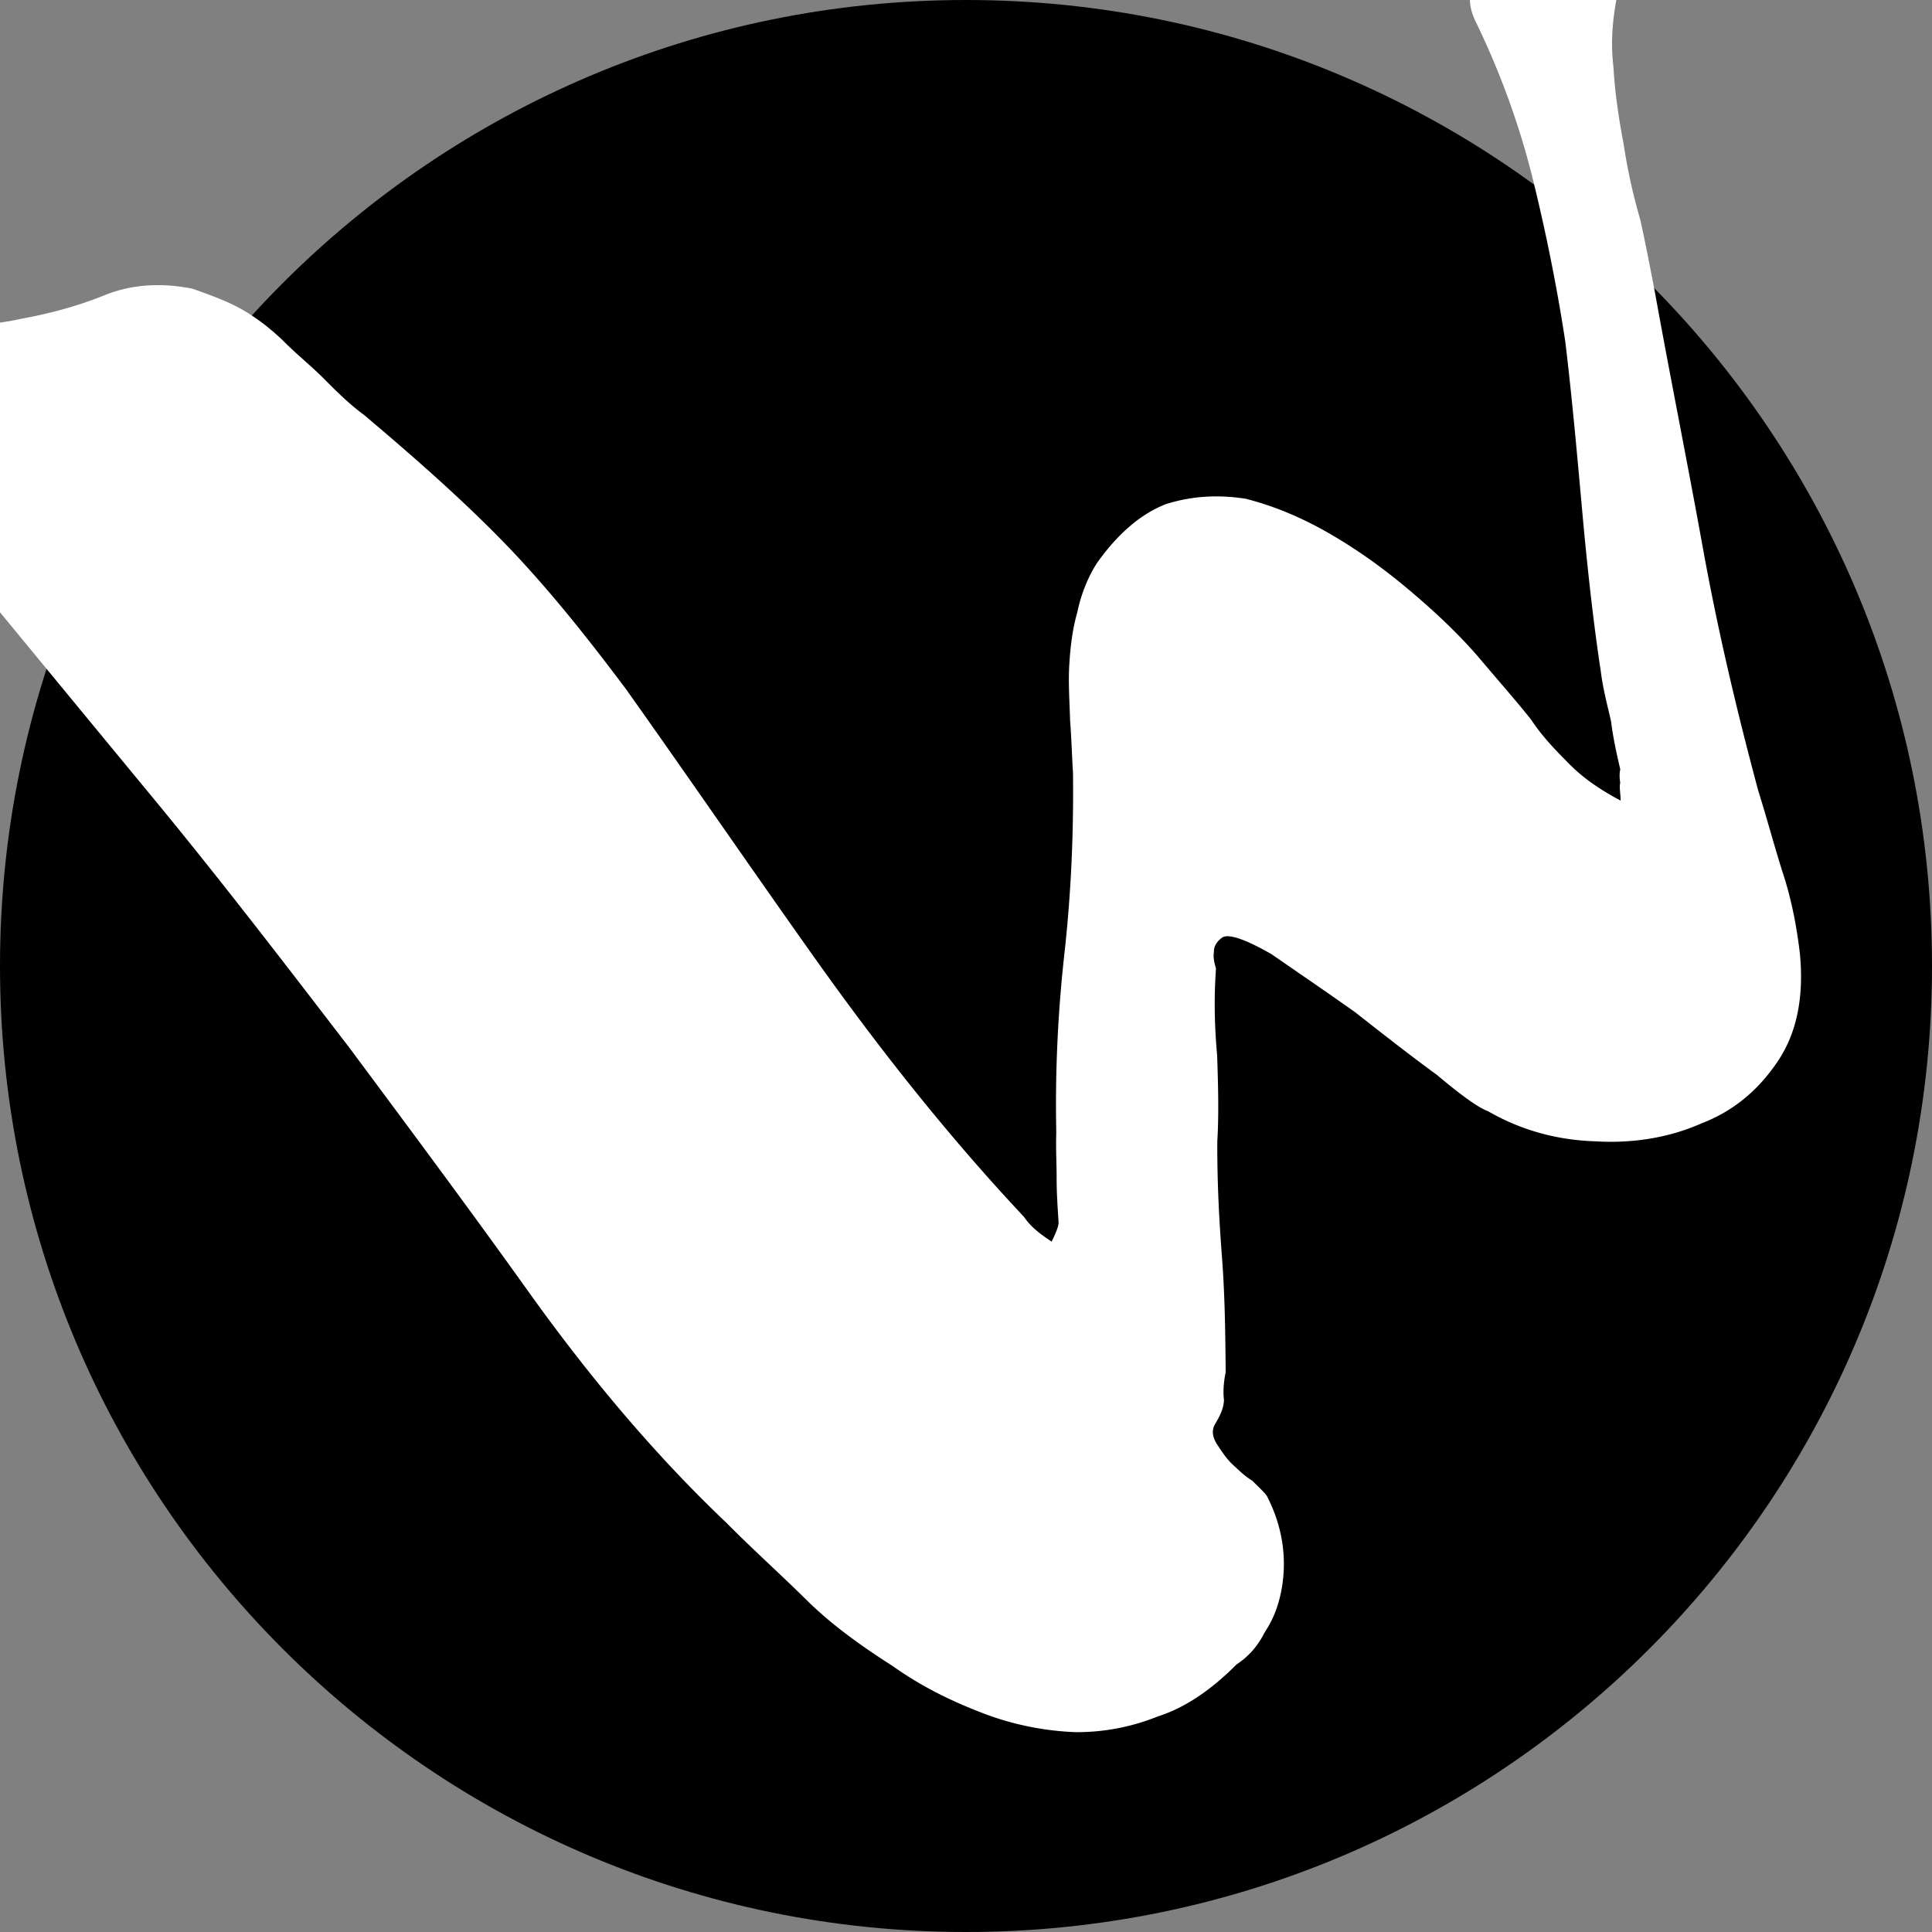 <?xml version="1.0" encoding="UTF-8"?>
<svg data-bbox="-37.5 -37.5 450 450" height="500" viewBox="0 0 375 375" width="500" xmlns="http://www.w3.org/2000/svg" data-type="color">
    <rect x="0" y="0" width="375" height="375" fill="#808080" stroke="none"/>
    <g>
        <defs>
            <clipPath id="08b519be-39d2-4136-9dda-ac9bc1fc8256">
                <path d="M187.5 0C83.945 0 0 83.945 0 187.5S83.945 375 187.5 375 375 291.055 375 187.5 291.055 0 187.5 0Zm0 0"/>
            </clipPath>
        </defs>
        <g clip-path="url(#08b519be-39d2-4136-9dda-ac9bc1fc8256)">
            <path fill="#000000" d="M412.5-37.5v450h-450v-450h450z" data-color="1"/>
        </g>
        <path d="M208.864 336.212a42.004 42.004 0 0 0 15.898-3.067c5.063-1.597 10.239-5.015 15.215-10.05 2.438-1.61 4.164-3.625 5.493-6.246 1.527-2.32 2.55-4.747 3.167-7.778 1.243-6.062.461-12.543-2.75-18.726-.402-.61-1.507-1.625-2.816-2.946-1.414-.816-2.723-2.136-3.832-3.152-1.11-1.02-2.113-2.54-2.918-3.758-.805-1.215-1.3-2.637-.488-4.047.816-1.414 1.633-2.828 1.742-4.648-.195-1.617-.086-3.438.328-5.461-.07-7.383-.14-14.77-.715-22.258-.574-7.488-.945-14.672-.91-22.562.328-5.461.149-11.024-.027-16.59-.485-5.363-.66-10.93-.23-16.895-.301-1.113-.598-2.226-.391-3.238-.098-.809.414-2.023 1.629-2.824 1.218-.805 4.652.422 9.597 3.277 4.84 3.36 10.387 7.125 16.137 11.2 5.445 4.273 10.887 8.542 15.93 12.206 4.937 4.172 8.164 6.41 9.882 7.024 6.356 3.672 13.329 5.625 20.915 5.86 7.28.437 14.367-.747 20.449-3.45 6.281-2.402 11.054-6.426 14.824-11.977 3.766-5.546 5.21-12.62 4.34-21.222-.586-4.86-1.574-10.324-3.371-15.696-1.594-5.066-3.09-10.636-4.684-15.699-4.183-15.597-7.855-31.09-10.82-47.492-2.961-16.402-6.23-32.602-9.192-49.004-.89-4.656-1.78-9.312-2.87-14.273a113.735 113.735 0 0 1-3.274-14.887c-.89-4.656-1.676-9.82-1.957-14.879-.586-4.86-.16-9.508.87-14.562.415-2.024.427-4.653-.17-6.88-.599-2.23-1.497-4.257-3.009-5.882-3.43-2.543-7.168-3.57-11.824-2.68-4.457 1.192-7.805 3.402-10.043 6.633-1.328 2.621-2.351 5.047-3.066 7.27-1.024 2.421-.73 4.851.574 7.488 4.808 9.933 8.508 20.168 11.094 30.699 2.582 10.531 4.66 20.96 6.234 31.285 1.27 10.527 2.234 21.254 3.2 31.98.964 10.727 2.128 21.762 3.702 32.087.391 3.238 1.286 6.582 1.98 9.617.391 3.238 1.087 6.277 1.782 9.316-.207 1.012-.11 1.82-.012 2.629-.207 1.012.09 2.125.086 3.441-4.039-2.144-7.265-4.382-9.883-7.023-2.62-2.645-5.238-5.285-7.449-8.633-2.715-3.449-6.14-7.308-10.164-12.082-3.824-4.469-8.457-8.84-13.398-13.008-4.938-4.168-9.98-7.832-15.63-11.093-5.651-3.262-11.003-5.41-16.257-6.75-5.36-.832-10.418-.551-15.484 1.046-4.864 1.899-9.332 5.723-13.403 11.473-1.933 3.027-3.164 6.461-3.785 9.492-.922 3.235-1.344 6.57-1.562 10.211-.22 3.64.07 7.383.156 10.824.285 3.747.371 7.184.562 10.118.149 12.14-.41 23.875-1.671 35.199a263.324 263.324 0 0 0-1.57 34.691c-.114 3.133.077 6.07.066 8.7-.012 2.628.175 5.562.367 8.5.097.808-.414 2.019-1.332 3.937-2.32-1.527-4.137-2.953-5.344-4.777-14.7-15.645-28.078-32.598-40.344-49.848-12.265-17.25-24.43-35.008-36.898-52.563-7.442-9.945-15.188-19.69-23.445-28.226-8.258-8.531-17.63-16.77-27.508-25.106-2.52-1.832-4.938-4.167-7.555-6.812-2.621-2.64-5.34-4.777-7.96-7.418-2.419-2.34-5.138-4.473-7.966-6.105-2.824-1.63-6.258-2.86-9.691-4.09-6.067-1.239-11.934-.86-17.102 1.242-5.168 2.101-10.738 3.594-16.207 4.582-3.039.695-6.277 1.086-9.715 1.172-3.441.086-6.375.273-9.109.77-2.531.796-4.863 1.898-6.594 3.913-1.726 2.016-2.851 4.946-2.972 9.395-.536 6.473.757 11.738 4.074 16.101 3.015 4.567 6.336 8.934 10.16 13.399a35072.07 35072.07 0 0 0 39.645 48.125c13.082 15.84 25.757 32.383 38.23 48.625 11.766 15.832 23.332 31.36 34.793 47.394 11.46 16.032 24.14 31.262 38.242 44.676 5.238 5.285 10.578 10.063 15.617 15.043 5.035 4.977 10.782 9.051 16.836 12.918 5.746 4.074 11.504 6.828 17.36 9.082a56.156 56.156 0 0 0 18.191 3.723Zm0 0" fill="#ffffff" data-color="2"/>
    </g>
</svg>
